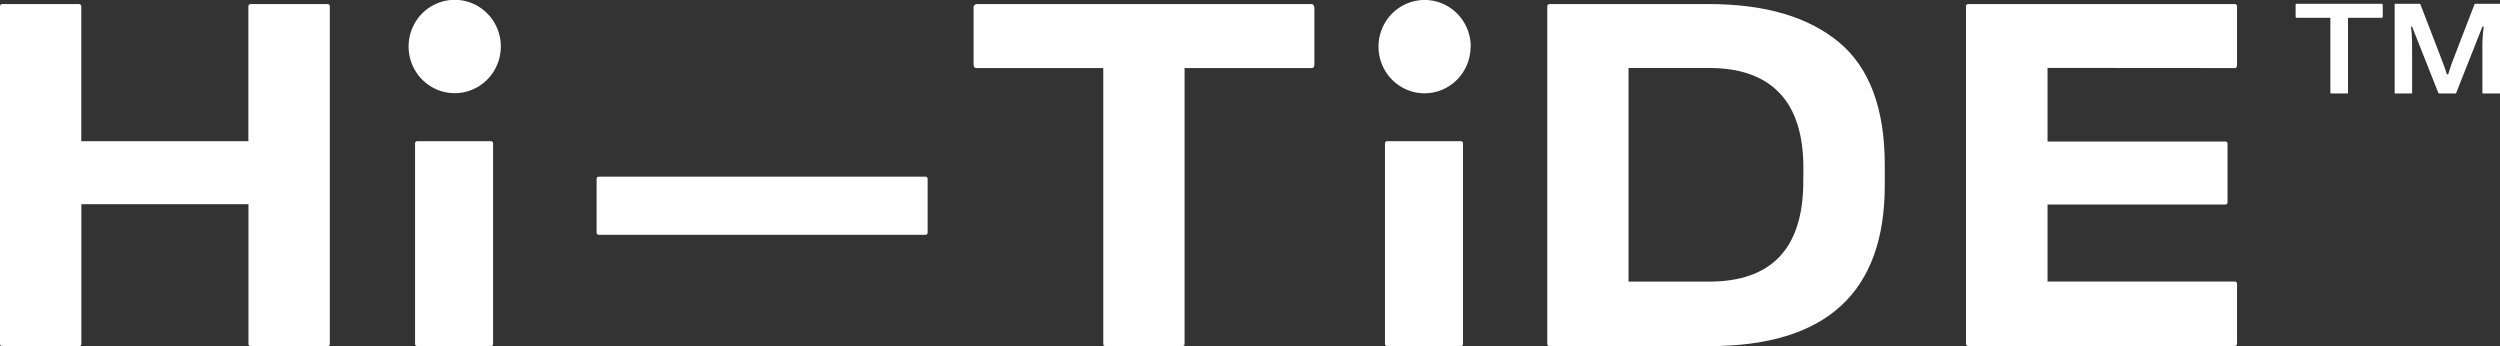 <svg width="260" height="36" viewBox="0 0 260 36" fill="none" xmlns="http://www.w3.org/2000/svg">
<rect x="0" y="0" width="260" height="36" fill="#333333" stroke="none"/>
<g clip-path="url(#clip0)">
<path d="M34.303 0.678V35.745C34.308 35.779 34.305 35.814 34.294 35.847C34.284 35.88 34.266 35.909 34.242 35.934C34.218 35.958 34.188 35.977 34.156 35.988C34.124 35.999 34.09 36.003 34.056 35.998H26.088C26.054 36.003 26.02 35.999 25.988 35.988C25.955 35.977 25.926 35.958 25.902 35.934C25.878 35.909 25.86 35.88 25.849 35.847C25.839 35.814 25.836 35.779 25.841 35.745V21.234H8.462V35.745C8.467 35.779 8.464 35.815 8.453 35.848C8.442 35.881 8.424 35.911 8.399 35.935C8.375 35.96 8.346 35.978 8.313 35.989C8.28 36 8.246 36.003 8.212 35.998H0.25C0.216 36.003 0.181 36 0.148 35.989C0.116 35.978 0.086 35.96 0.062 35.935C0.037 35.911 0.019 35.881 0.008 35.848C-0.003 35.815 -0.006 35.779 -0.001 35.745V0.678C-0.006 0.644 -0.003 0.608 0.008 0.575C0.019 0.542 0.037 0.512 0.062 0.488C0.086 0.463 0.116 0.445 0.148 0.434C0.181 0.423 0.216 0.42 0.25 0.425H8.203C8.237 0.42 8.271 0.424 8.303 0.435C8.336 0.446 8.365 0.465 8.389 0.489C8.413 0.514 8.432 0.543 8.443 0.576C8.454 0.609 8.457 0.644 8.453 0.678V14.688H25.832V0.678C25.827 0.644 25.83 0.609 25.841 0.576C25.851 0.543 25.869 0.514 25.893 0.489C25.917 0.465 25.947 0.446 25.979 0.435C26.011 0.424 26.045 0.42 26.079 0.425H34.047C34.081 0.419 34.117 0.421 34.15 0.431C34.184 0.442 34.214 0.46 34.239 0.485C34.264 0.51 34.283 0.54 34.294 0.574C34.305 0.607 34.308 0.643 34.303 0.678ZM43.166 35.745V14.935C43.161 14.902 43.164 14.867 43.175 14.834C43.186 14.801 43.204 14.772 43.228 14.747C43.252 14.723 43.281 14.705 43.313 14.694C43.346 14.683 43.38 14.68 43.414 14.685H51.034C51.067 14.68 51.102 14.683 51.134 14.694C51.166 14.705 51.196 14.723 51.22 14.747C51.244 14.772 51.262 14.801 51.273 14.834C51.283 14.867 51.286 14.902 51.281 14.935V35.745C51.286 35.779 51.283 35.814 51.272 35.847C51.262 35.88 51.244 35.909 51.22 35.934C51.196 35.958 51.166 35.977 51.134 35.988C51.102 35.999 51.068 36.003 51.034 35.998H43.414C43.38 36.003 43.346 35.999 43.313 35.988C43.281 35.977 43.252 35.958 43.228 35.934C43.204 35.909 43.186 35.88 43.175 35.847C43.164 35.814 43.161 35.779 43.166 35.745ZM62.047 24.167V18.626C62.042 18.592 62.044 18.556 62.055 18.523C62.065 18.49 62.083 18.46 62.107 18.436C62.131 18.411 62.161 18.392 62.194 18.381C62.226 18.37 62.261 18.367 62.295 18.372H96.224C96.258 18.367 96.293 18.371 96.326 18.381C96.358 18.392 96.388 18.411 96.412 18.436C96.437 18.46 96.455 18.49 96.466 18.523C96.477 18.556 96.48 18.591 96.475 18.626V24.167C96.479 24.201 96.476 24.236 96.465 24.269C96.454 24.302 96.435 24.331 96.411 24.355C96.387 24.38 96.357 24.398 96.325 24.409C96.293 24.419 96.258 24.423 96.224 24.418H62.295C62.261 24.423 62.227 24.42 62.194 24.409C62.162 24.398 62.133 24.38 62.109 24.355C62.085 24.331 62.067 24.301 62.056 24.269C62.045 24.236 62.042 24.201 62.047 24.167ZM136.622 0.553C136.672 0.636 136.698 0.732 136.696 0.83V6.673C136.696 6.944 136.614 7.078 136.449 7.078H123.194V35.745C123.199 35.779 123.196 35.815 123.185 35.848C123.174 35.881 123.156 35.911 123.131 35.935C123.107 35.96 123.077 35.978 123.045 35.989C123.012 36 122.977 36.003 122.943 35.998H114.99C114.956 36.003 114.922 36 114.889 35.989C114.856 35.978 114.827 35.96 114.802 35.935C114.778 35.911 114.76 35.881 114.749 35.848C114.738 35.815 114.735 35.779 114.74 35.745V7.078H101.547C101.347 7.078 101.252 6.944 101.252 6.673V0.729C101.257 0.651 101.292 0.578 101.35 0.526C101.401 0.467 101.472 0.43 101.55 0.425H136.449C136.486 0.429 136.522 0.443 136.552 0.465C136.583 0.488 136.607 0.518 136.622 0.553ZM191.236 4.38C194.423 7.019 196.016 11.277 196.016 17.153V19.27C196.016 30.422 189.929 35.998 177.754 35.998H161.165C161.131 36.003 161.096 35.999 161.064 35.988C161.032 35.977 161.003 35.958 160.979 35.934C160.955 35.909 160.937 35.88 160.926 35.847C160.915 35.814 160.912 35.779 160.917 35.745V0.678C160.912 0.644 160.915 0.609 160.926 0.576C160.937 0.543 160.955 0.514 160.979 0.489C161.003 0.465 161.032 0.446 161.064 0.435C161.096 0.424 161.131 0.42 161.165 0.425H177.745C183.55 0.425 188.047 1.743 191.236 4.38ZM187.554 17.496C187.554 14.005 186.723 11.393 185.062 9.662C183.401 7.931 180.962 7.067 177.745 7.069H169.368V29.288H177.733C184.272 29.288 187.542 25.811 187.542 18.855L187.554 17.496ZM212.944 7.063V14.721H231.416C231.449 14.716 231.484 14.719 231.516 14.73C231.548 14.741 231.578 14.759 231.602 14.783C231.626 14.807 231.644 14.837 231.655 14.87C231.665 14.902 231.668 14.937 231.663 14.971V21.02C231.668 21.053 231.665 21.088 231.655 21.121C231.644 21.154 231.626 21.183 231.602 21.208C231.578 21.232 231.548 21.25 231.516 21.261C231.484 21.272 231.449 21.275 231.416 21.27H212.944V29.282H232.403C232.436 29.278 232.471 29.281 232.503 29.291C232.535 29.302 232.565 29.32 232.589 29.345C232.613 29.369 232.632 29.399 232.643 29.431C232.654 29.464 232.657 29.499 232.653 29.533V35.73C232.658 35.764 232.655 35.8 232.644 35.833C232.633 35.866 232.615 35.896 232.591 35.92C232.566 35.945 232.537 35.963 232.504 35.974C232.471 35.985 232.437 35.988 232.403 35.983H204.714C204.68 35.988 204.646 35.985 204.613 35.974C204.58 35.963 204.551 35.945 204.527 35.92C204.502 35.896 204.484 35.866 204.473 35.833C204.462 35.8 204.459 35.764 204.464 35.73V0.678C204.459 0.644 204.462 0.608 204.473 0.575C204.484 0.542 204.502 0.512 204.527 0.488C204.551 0.463 204.58 0.445 204.613 0.434C204.646 0.423 204.68 0.42 204.714 0.425H232.403C232.436 0.42 232.471 0.424 232.503 0.435C232.536 0.446 232.565 0.465 232.589 0.489C232.613 0.514 232.632 0.543 232.643 0.576C232.654 0.609 232.657 0.644 232.653 0.678V6.723C232.655 6.81 232.638 6.897 232.603 6.977C232.583 7.011 232.553 7.04 232.518 7.058C232.482 7.076 232.442 7.083 232.403 7.078L212.944 7.063ZM52.088 4.839C52.089 3.879 51.808 2.94 51.281 2.141C50.754 1.342 50.005 0.719 49.128 0.351C48.252 -0.017 47.287 -0.114 46.356 0.073C45.425 0.26 44.569 0.723 43.898 1.402C43.227 2.081 42.77 2.946 42.584 3.888C42.399 4.83 42.494 5.806 42.857 6.694C43.22 7.581 43.835 8.34 44.624 8.874C45.413 9.407 46.341 9.692 47.29 9.692C48.56 9.692 49.777 9.183 50.677 8.276C51.576 7.369 52.084 6.139 52.088 4.854V4.839ZM144.036 35.745V14.935C144.032 14.901 144.035 14.867 144.046 14.834C144.057 14.801 144.076 14.772 144.1 14.747C144.124 14.723 144.154 14.705 144.186 14.694C144.219 14.683 144.253 14.68 144.287 14.685H151.904C151.938 14.68 151.972 14.683 152.004 14.694C152.036 14.705 152.066 14.723 152.09 14.747C152.114 14.772 152.132 14.801 152.143 14.834C152.153 14.867 152.156 14.902 152.151 14.935V35.745C152.156 35.779 152.153 35.814 152.142 35.847C152.132 35.88 152.114 35.909 152.09 35.934C152.066 35.958 152.037 35.977 152.004 35.988C151.972 35.999 151.938 36.003 151.904 35.998H144.272C144.239 36.001 144.206 35.996 144.175 35.984C144.145 35.972 144.117 35.953 144.094 35.929C144.072 35.904 144.055 35.875 144.045 35.843C144.035 35.812 144.032 35.778 144.036 35.745ZM152.958 4.854C152.959 3.894 152.678 2.955 152.151 2.156C151.624 1.357 150.875 0.734 149.998 0.366C149.122 -0.002 148.157 -0.099 147.226 0.088C146.295 0.275 145.44 0.738 144.768 1.417C144.097 2.096 143.64 2.961 143.454 3.903C143.269 4.845 143.364 5.821 143.727 6.709C144.09 7.596 144.705 8.355 145.494 8.889C146.283 9.422 147.211 9.707 148.16 9.707C149.43 9.703 150.646 9.19 151.542 8.281C152.439 7.371 152.943 6.139 152.944 4.854H152.958ZM247.805 0.499V1.742C247.806 1.757 247.804 1.771 247.799 1.785C247.795 1.799 247.788 1.812 247.778 1.823C247.772 1.83 247.764 1.837 247.754 1.841C247.745 1.846 247.735 1.849 247.725 1.849H244.191V9.656C244.192 9.665 244.191 9.674 244.188 9.683C244.185 9.691 244.18 9.699 244.174 9.705C244.167 9.711 244.16 9.716 244.152 9.719C244.143 9.722 244.135 9.723 244.126 9.722H242.423C242.415 9.723 242.406 9.722 242.397 9.719C242.389 9.716 242.382 9.711 242.375 9.705C242.369 9.699 242.364 9.691 242.362 9.683C242.359 9.674 242.358 9.665 242.358 9.656V1.849H238.824C238.771 1.849 238.744 1.814 238.744 1.742V0.472C238.747 0.452 238.757 0.433 238.771 0.419C238.785 0.404 238.804 0.395 238.824 0.392H247.719C247.747 0.392 247.769 0.425 247.787 0.49L247.805 0.499ZM249.045 9.656V0.457C249.044 0.449 249.045 0.44 249.048 0.431C249.051 0.423 249.056 0.415 249.062 0.409C249.068 0.403 249.076 0.398 249.084 0.395C249.092 0.392 249.101 0.391 249.11 0.392H251.661C251.673 0.392 251.685 0.396 251.694 0.403C251.704 0.411 251.711 0.421 251.714 0.434L253.775 5.778C254.197 6.872 254.426 7.522 254.471 7.725H254.615C254.805 7.064 255.031 6.414 255.292 5.778L257.354 0.434C257.361 0.422 257.371 0.412 257.383 0.404C257.395 0.397 257.408 0.393 257.422 0.392H259.958C259.967 0.391 259.976 0.392 259.984 0.395C259.992 0.398 260 0.403 260.006 0.409C260.012 0.415 260.017 0.423 260.02 0.431C260.023 0.44 260.024 0.449 260.023 0.457V9.656C260.024 9.665 260.024 9.675 260.021 9.683C260.018 9.692 260.014 9.7 260.007 9.706C260.001 9.713 259.993 9.717 259.985 9.72C259.976 9.723 259.967 9.724 259.958 9.722H258.235C258.226 9.724 258.217 9.723 258.208 9.72C258.2 9.717 258.192 9.713 258.186 9.706C258.179 9.7 258.175 9.692 258.172 9.683C258.169 9.675 258.169 9.665 258.17 9.656V5.143C258.15 4.351 258.198 3.558 258.314 2.774H258.17L255.437 9.683C255.437 9.71 255.419 9.722 255.384 9.722H253.658C253.644 9.722 253.631 9.718 253.62 9.712C253.609 9.705 253.599 9.695 253.593 9.683L250.859 2.774H250.73C250.784 3.091 250.819 3.412 250.833 3.733C250.85 4.091 250.859 4.562 250.859 5.143V9.656C250.861 9.665 250.86 9.675 250.858 9.683C250.855 9.692 250.85 9.7 250.844 9.706C250.837 9.713 250.83 9.717 250.821 9.72C250.812 9.723 250.803 9.724 250.795 9.722H249.092C249.083 9.723 249.074 9.722 249.066 9.719C249.058 9.716 249.05 9.711 249.044 9.705C249.038 9.699 249.033 9.691 249.03 9.683C249.027 9.674 249.026 9.665 249.027 9.656H249.045Z" fill="white"/>
</g>
<defs>
<clipPath id="clip0">
<rect width="260" height="36" fill="white"/>
</clipPath>
</defs>
</svg>
